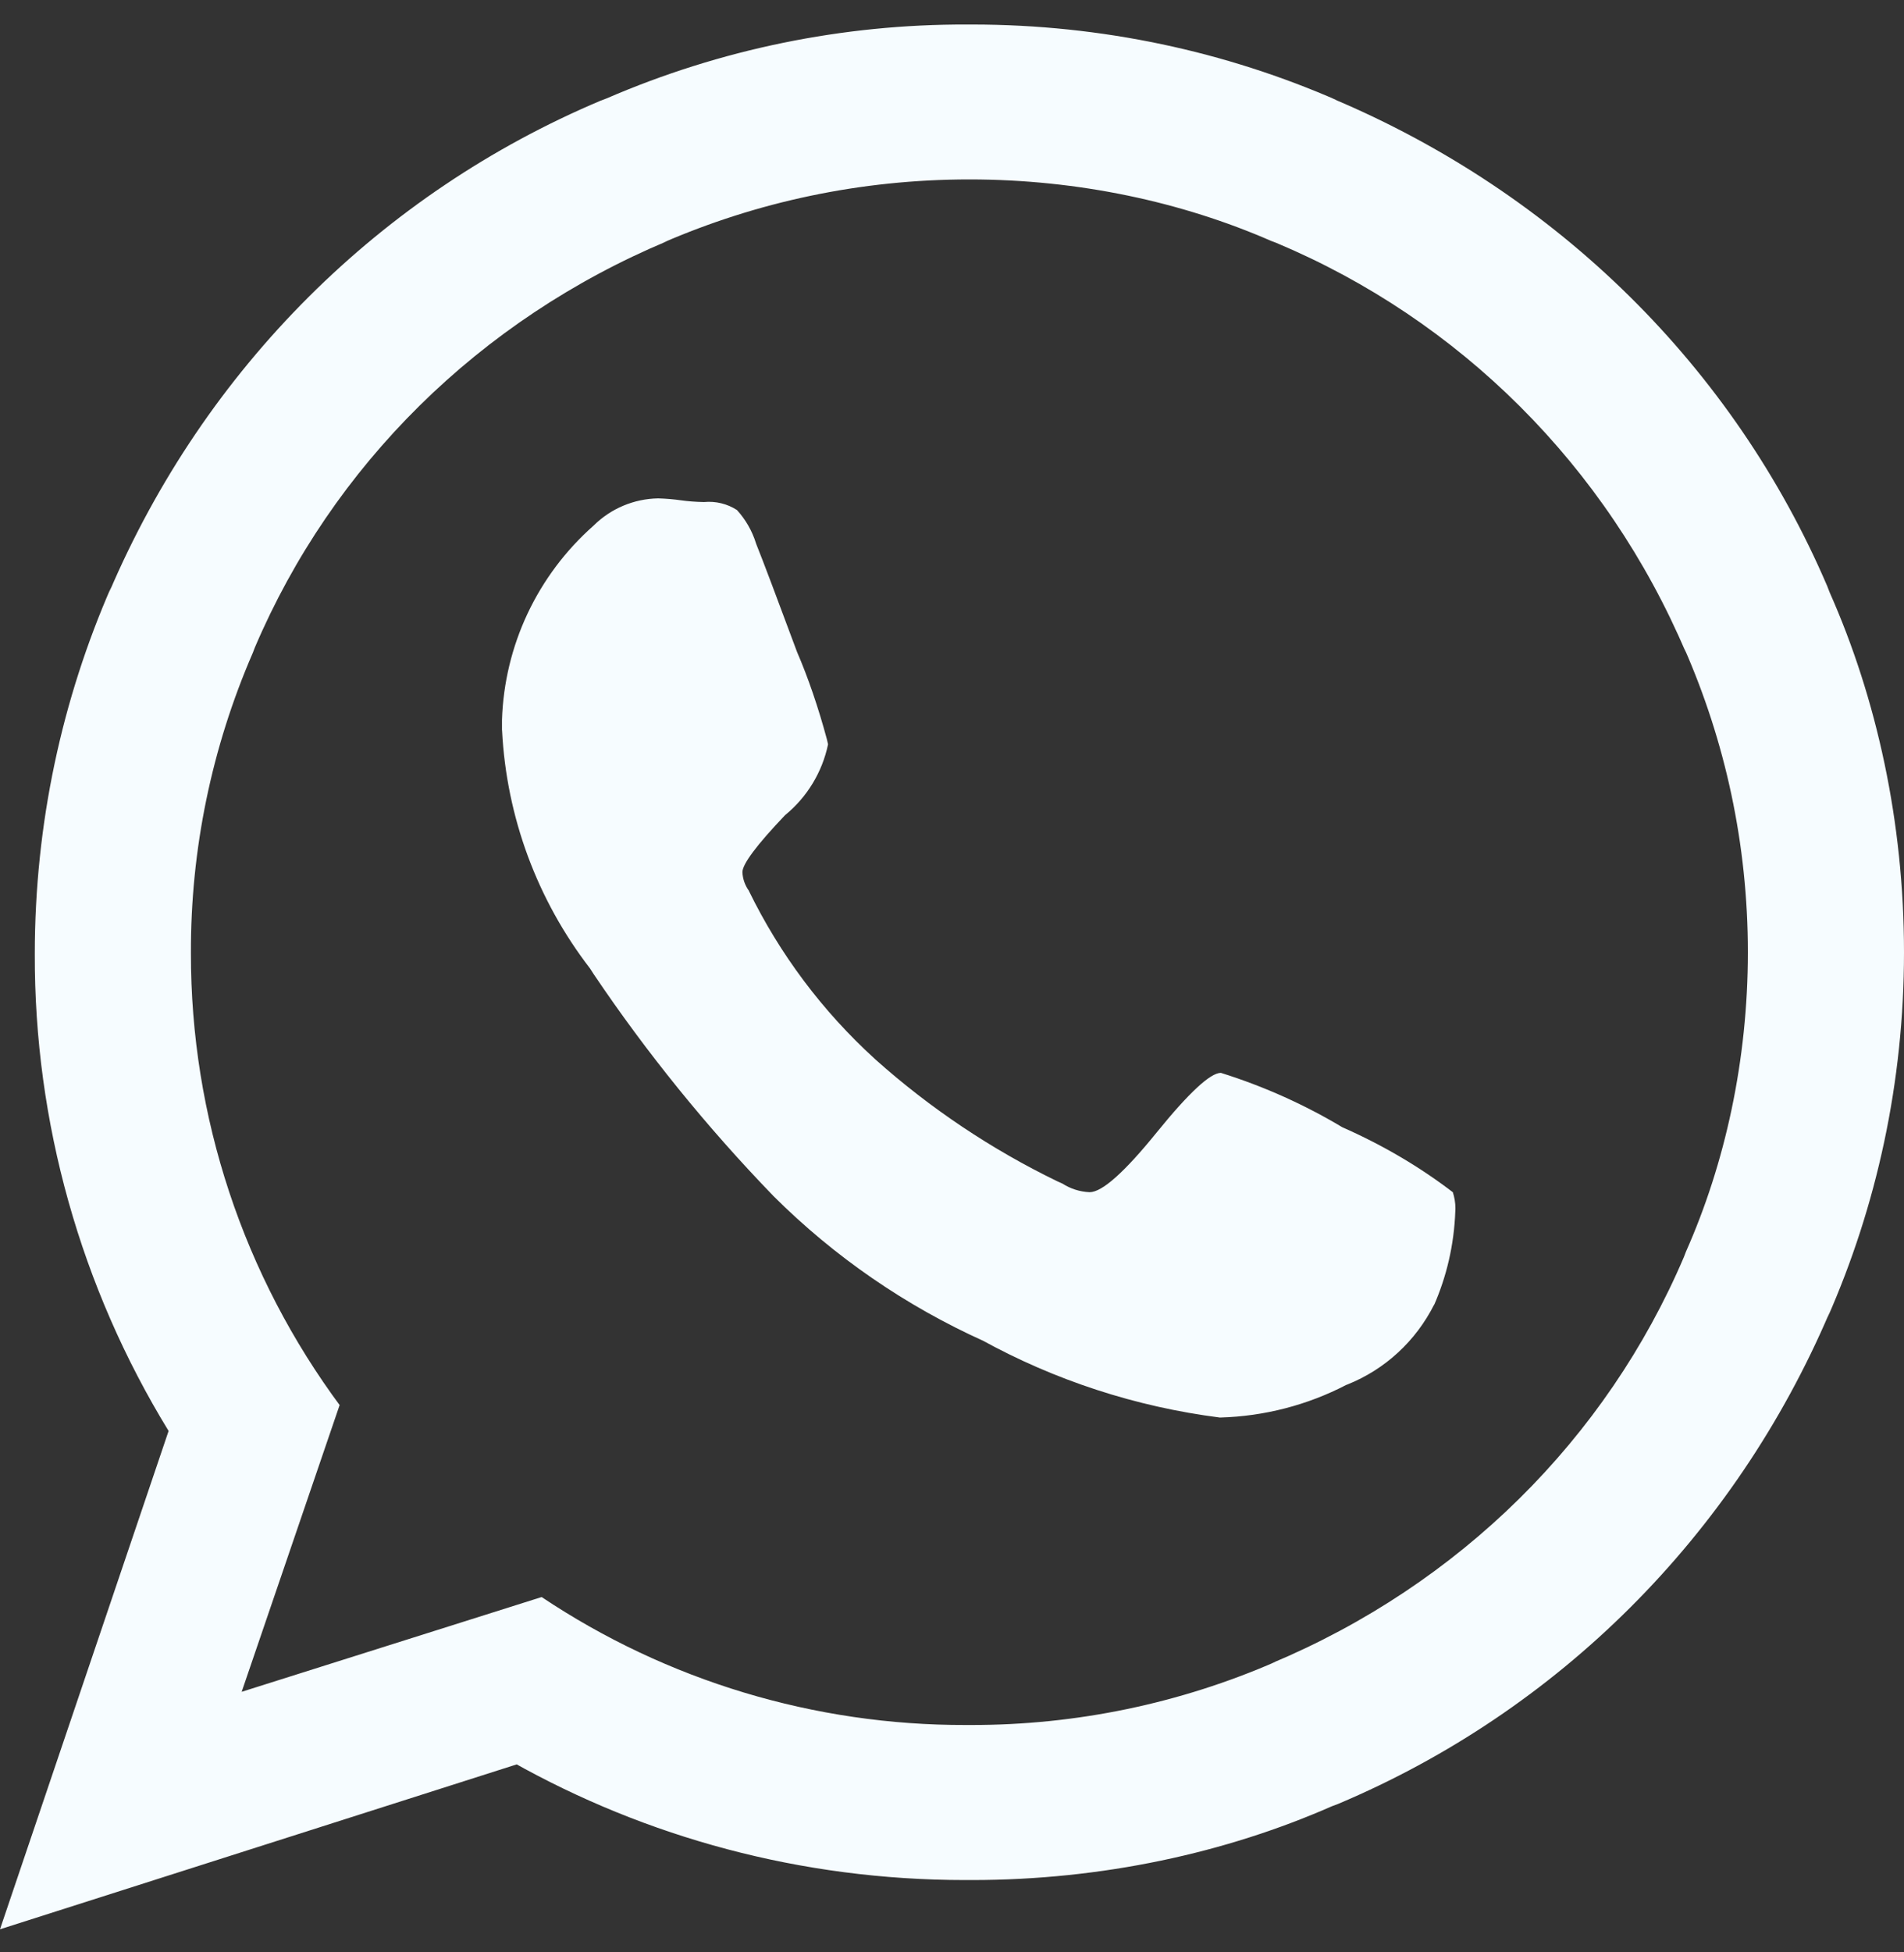 <?xml version="1.0" encoding="UTF-8"?> <svg xmlns="http://www.w3.org/2000/svg" width="40" height="41" viewBox="0 0 40 41" fill="none"><rect x="0" y="0" width="40" height="41" fill="#333333" stroke="none"/> <path d="M25.651 22.531C26.559 22.815 27.43 23.207 28.243 23.698L28.191 23.668C29.079 24.06 29.847 24.518 30.547 25.056L30.522 25.038C30.555 25.14 30.576 25.255 30.576 25.376L30.574 25.43V25.428C30.549 26.143 30.389 26.815 30.119 27.426L30.132 27.391C29.744 28.163 29.098 28.758 28.306 29.075L28.283 29.083C27.465 29.508 26.559 29.742 25.636 29.768H25.626C23.863 29.543 22.16 28.988 20.607 28.131L20.679 28.168C19.03 27.426 17.529 26.393 16.252 25.12L16.25 25.118C14.857 23.678 13.593 22.12 12.475 20.461L12.396 20.338C11.285 18.898 10.641 17.157 10.548 15.346L10.546 15.325V15.118C10.571 14.345 10.754 13.584 11.084 12.883C11.415 12.182 11.885 11.555 12.468 11.04L12.473 11.035C12.833 10.679 13.317 10.475 13.825 10.466H13.827C13.996 10.471 14.159 10.485 14.317 10.508L14.295 10.505C14.441 10.526 14.611 10.54 14.786 10.543H14.791C15.035 10.52 15.28 10.579 15.486 10.713L15.483 10.711C15.662 10.908 15.8 11.146 15.882 11.408L15.886 11.421C16.025 11.766 16.311 12.524 16.746 13.695C16.973 14.218 17.194 14.863 17.372 15.526L17.396 15.631C17.275 16.212 16.959 16.734 16.5 17.113L16.495 17.116C15.896 17.745 15.597 18.145 15.597 18.316C15.603 18.457 15.651 18.592 15.733 18.706L15.731 18.705C16.381 20.037 17.279 21.236 18.378 22.236L18.387 22.245C19.538 23.273 20.828 24.137 22.22 24.811L22.319 24.855C22.489 24.964 22.685 25.027 22.888 25.036H22.892C23.152 25.036 23.622 24.619 24.299 23.783C24.976 22.948 25.427 22.53 25.649 22.53L25.651 22.531ZM20.365 36.225H20.402C22.608 36.228 24.79 35.774 26.808 34.893L26.706 34.933C30.663 33.276 33.748 30.215 35.378 26.393L35.418 26.288C36.241 24.433 36.72 22.27 36.72 19.996C36.72 17.723 36.241 15.56 35.378 13.601L35.418 13.705C33.748 9.778 30.663 6.716 26.812 5.1L26.706 5.06C24.836 4.243 22.656 3.768 20.365 3.768C18.074 3.768 15.894 4.243 13.921 5.1L14.025 5.06C10.068 6.716 6.982 9.778 5.353 13.6L5.313 13.705C4.447 15.698 4.003 17.846 4.011 20.016C4.005 23.448 5.112 26.79 7.167 29.55L7.135 29.506L5.077 35.528L11.379 33.538C14.012 35.297 17.116 36.233 20.29 36.225H20.369H20.365ZM20.365 0.515H20.421C23.155 0.515 25.755 1.085 28.105 2.113L27.982 2.065C32.727 4.06 36.428 7.731 38.389 12.313L38.438 12.44C39.426 14.668 40 17.266 40 19.998C40 22.73 39.426 25.328 38.389 27.68L38.438 27.556C36.428 32.265 32.727 35.936 28.11 37.883L27.982 37.931C25.753 38.911 23.154 39.481 20.419 39.481H20.362H20.365H20.276C16.818 39.481 13.571 38.58 10.763 37.001L10.859 37.051L0 40.515L3.542 30.05C1.693 27.032 0.72 23.565 0.731 20.033C0.731 17.29 1.305 14.68 2.341 12.315L2.293 12.44C4.303 7.731 8.003 4.06 12.621 2.113L12.748 2.065C15.134 1.034 17.709 0.506 20.312 0.515H20.367H20.364H20.365Z" fill="#F6FCFF"></path> </svg> 